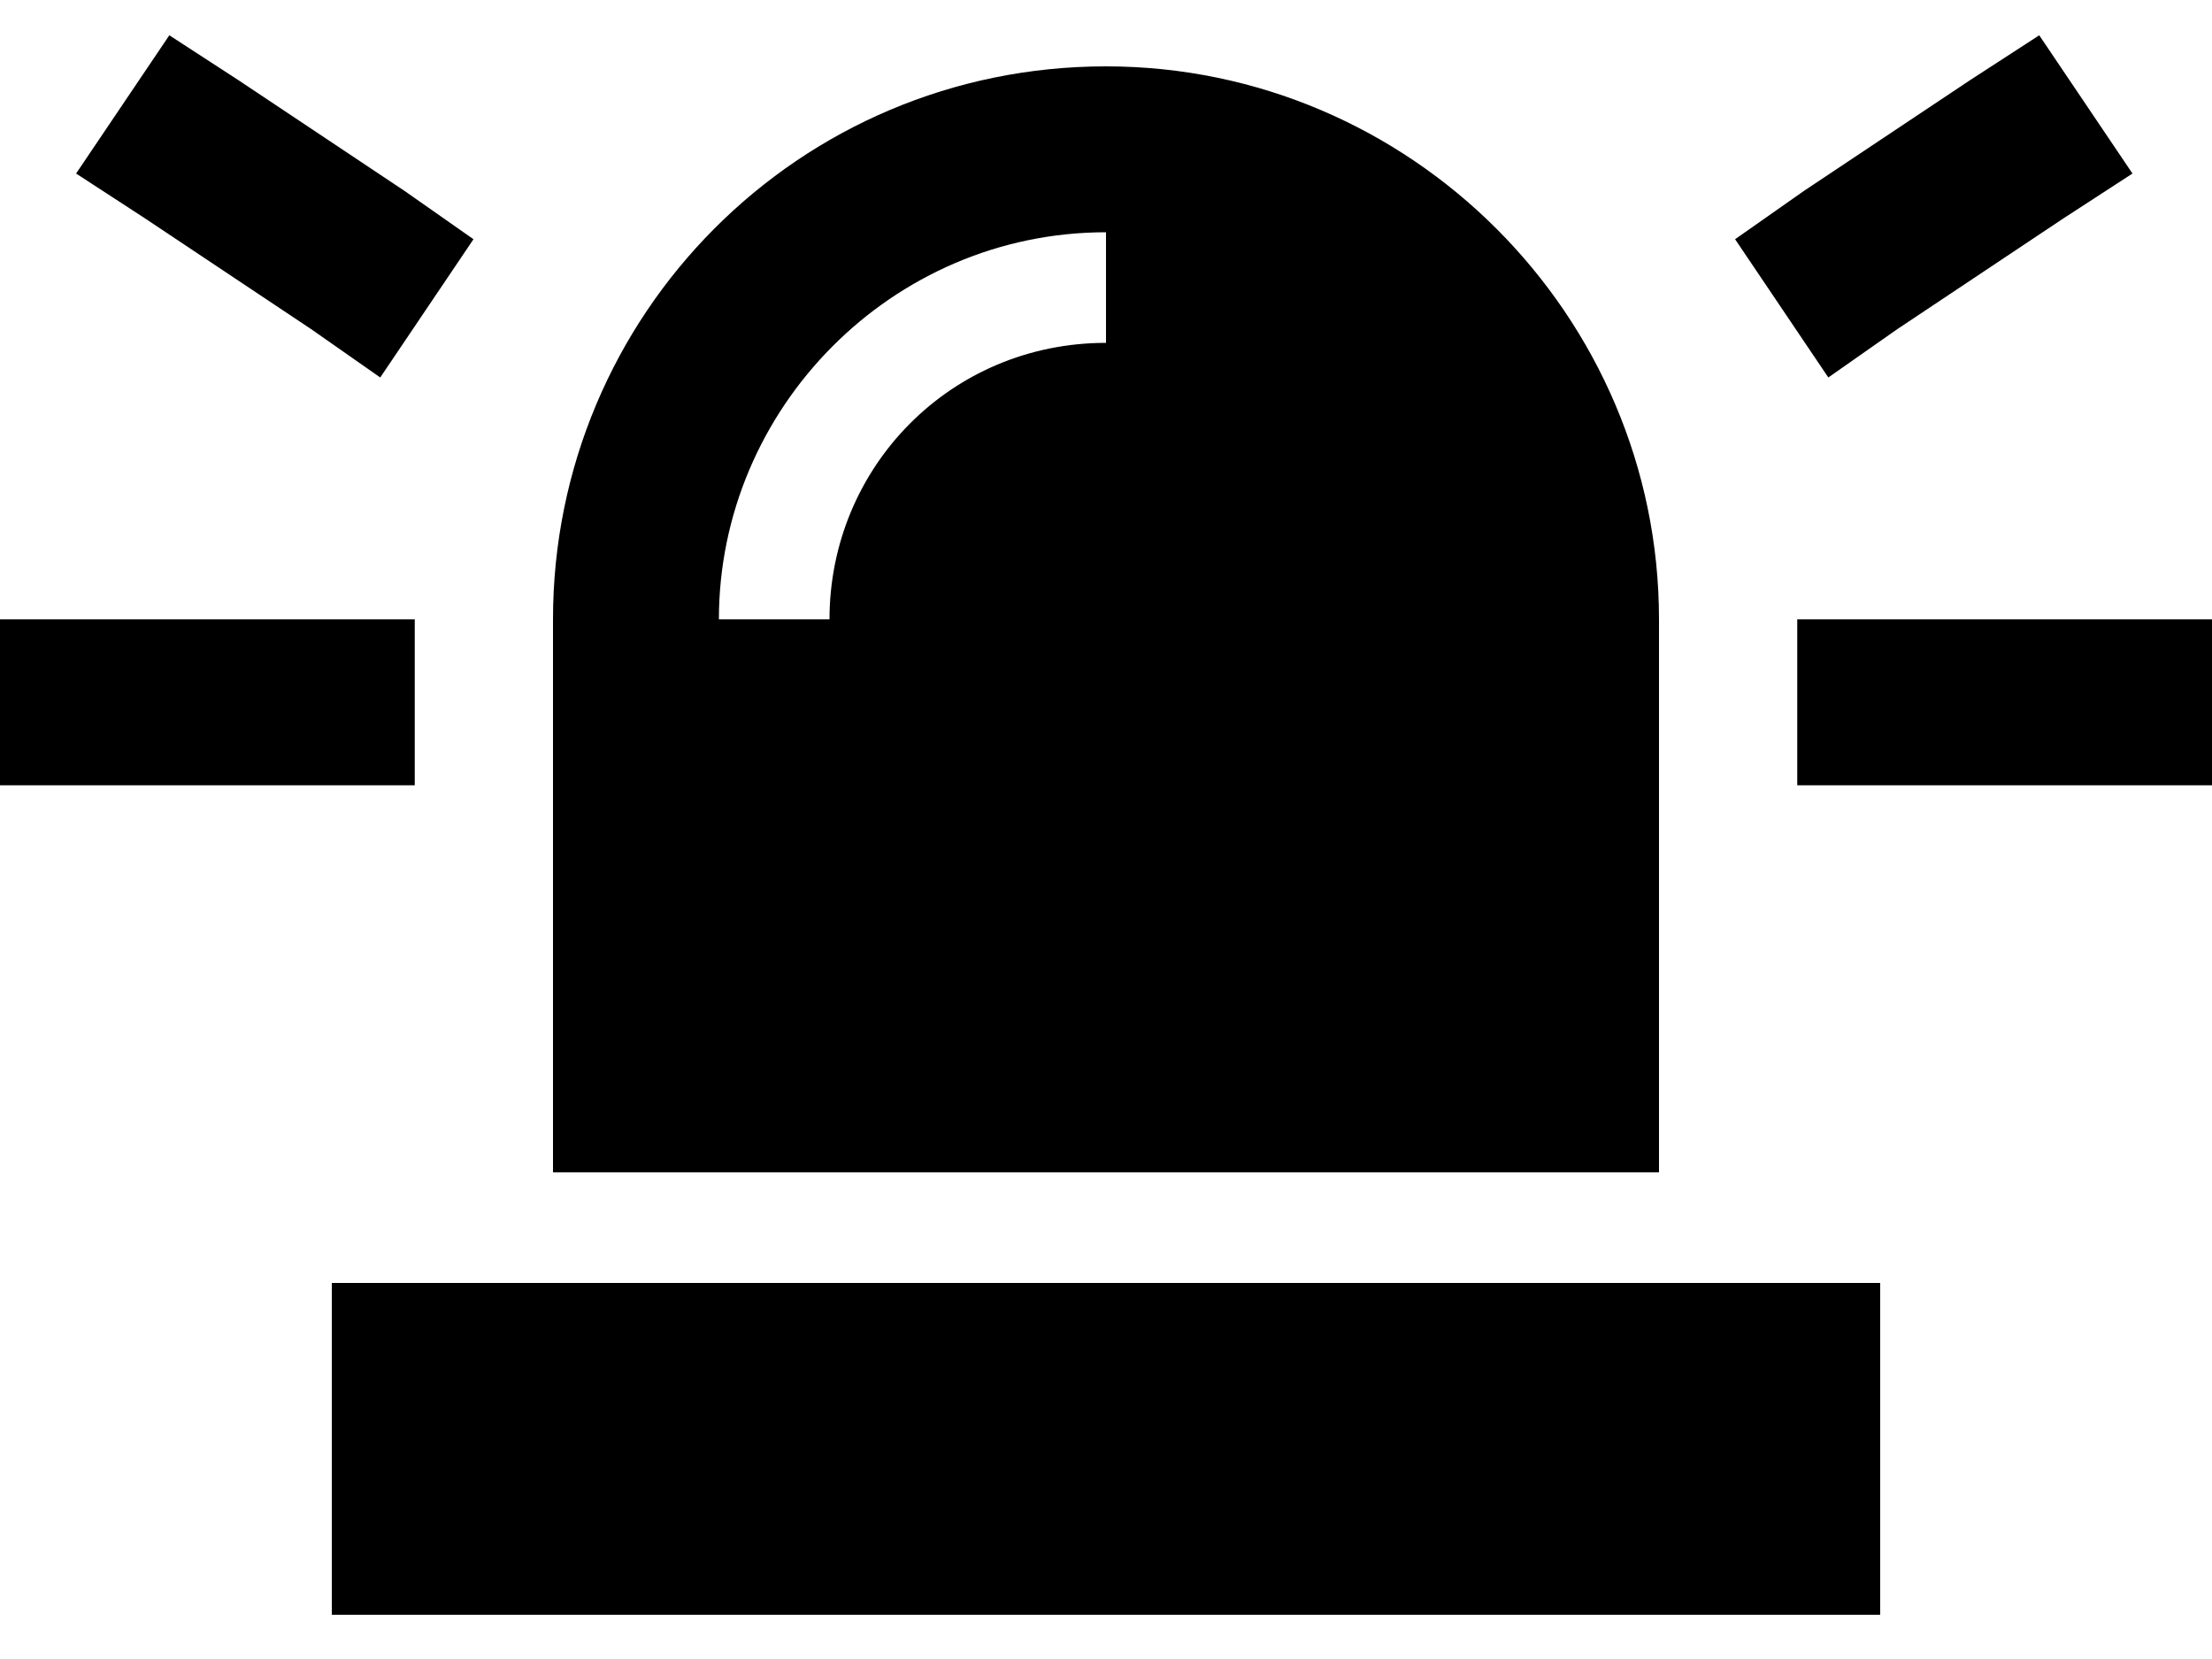 <svg width="20" height="15" viewBox="0 0 20 15" fill="none" xmlns="http://www.w3.org/2000/svg">
<path d="M2.156 0.725L3.656 1.725L4.281 2.163L3.438 3.413L2.812 2.975L1.312 1.975L0.688 1.569L1.531 0.319L2.156 0.725ZM18.656 1.975L17.156 2.975L16.531 3.413L15.688 2.163L16.312 1.725L17.812 0.725L18.438 0.319L19.281 1.569L18.656 1.975ZM0.75 5.6H3H3.75V7.1H3H0.75H0V5.6H0.75ZM17 5.6H19.25H20V7.1H19.25H17H16.25V5.6H17ZM10 0.6C12.75 0.6 15 2.85 15 5.6V10.6H5V5.6C5 2.85 7.219 0.6 10 0.6ZM7.5 5.6C7.5 4.225 8.594 3.1 10 3.1V2.1C8.062 2.1 6.5 3.694 6.5 5.6H7.5ZM17 11.6V14.6H3V11.6H17Z" fill="black"/>
</svg>
